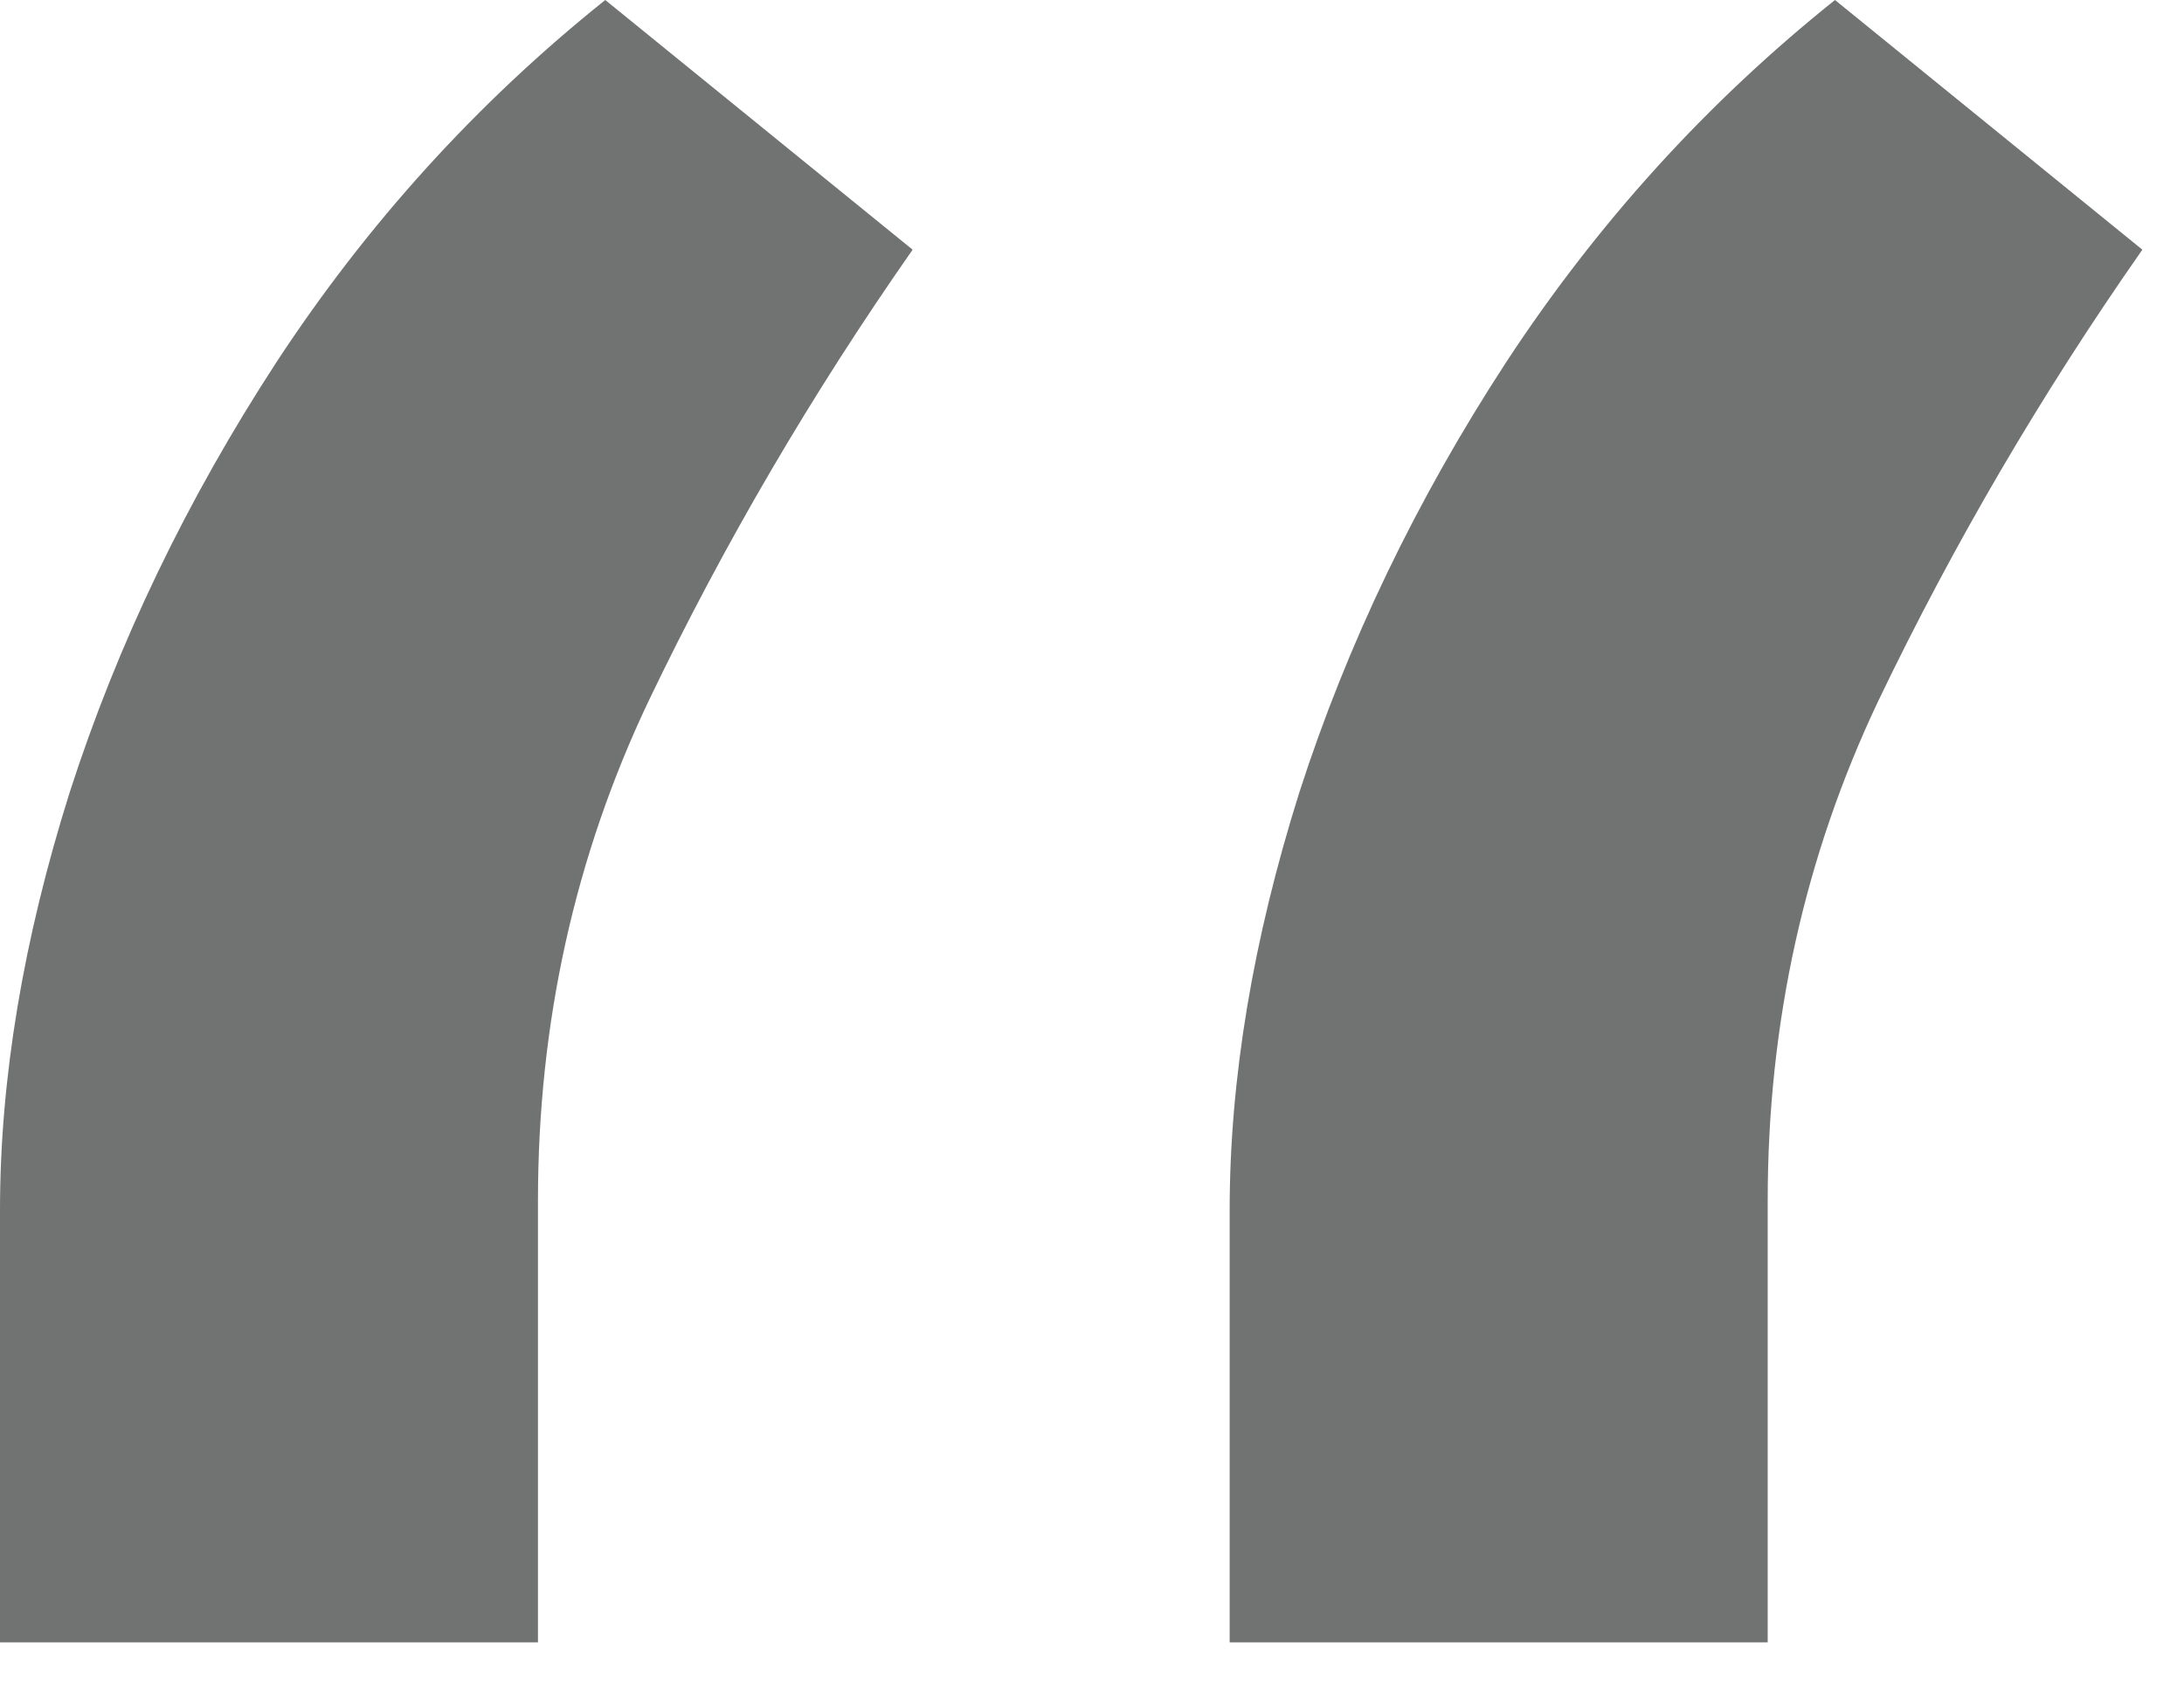 <svg width="31" height="24" viewBox="0 0 31 24" fill="none" xmlns="http://www.w3.org/2000/svg">
<path d="M0 23.318V17.182C0 15.318 0.33 13.341 0.989 11.25C1.67 9.136 2.648 7.102 3.92 5.148C5.216 3.17 6.773 1.455 8.591 0L12.954 3.545C11.523 5.591 10.273 7.727 9.205 9.955C8.159 12.159 7.636 14.523 7.636 17.046V23.318H0ZM17.454 23.318V17.182C17.454 15.318 17.784 13.341 18.443 11.25C19.125 9.136 20.102 7.102 21.375 5.148C22.671 3.17 24.227 1.455 26.046 0L30.409 3.545C28.977 5.591 27.727 7.727 26.659 9.955C25.614 12.159 25.091 14.523 25.091 17.046V23.318H17.454Z" fill="#717272"/>
</svg>
